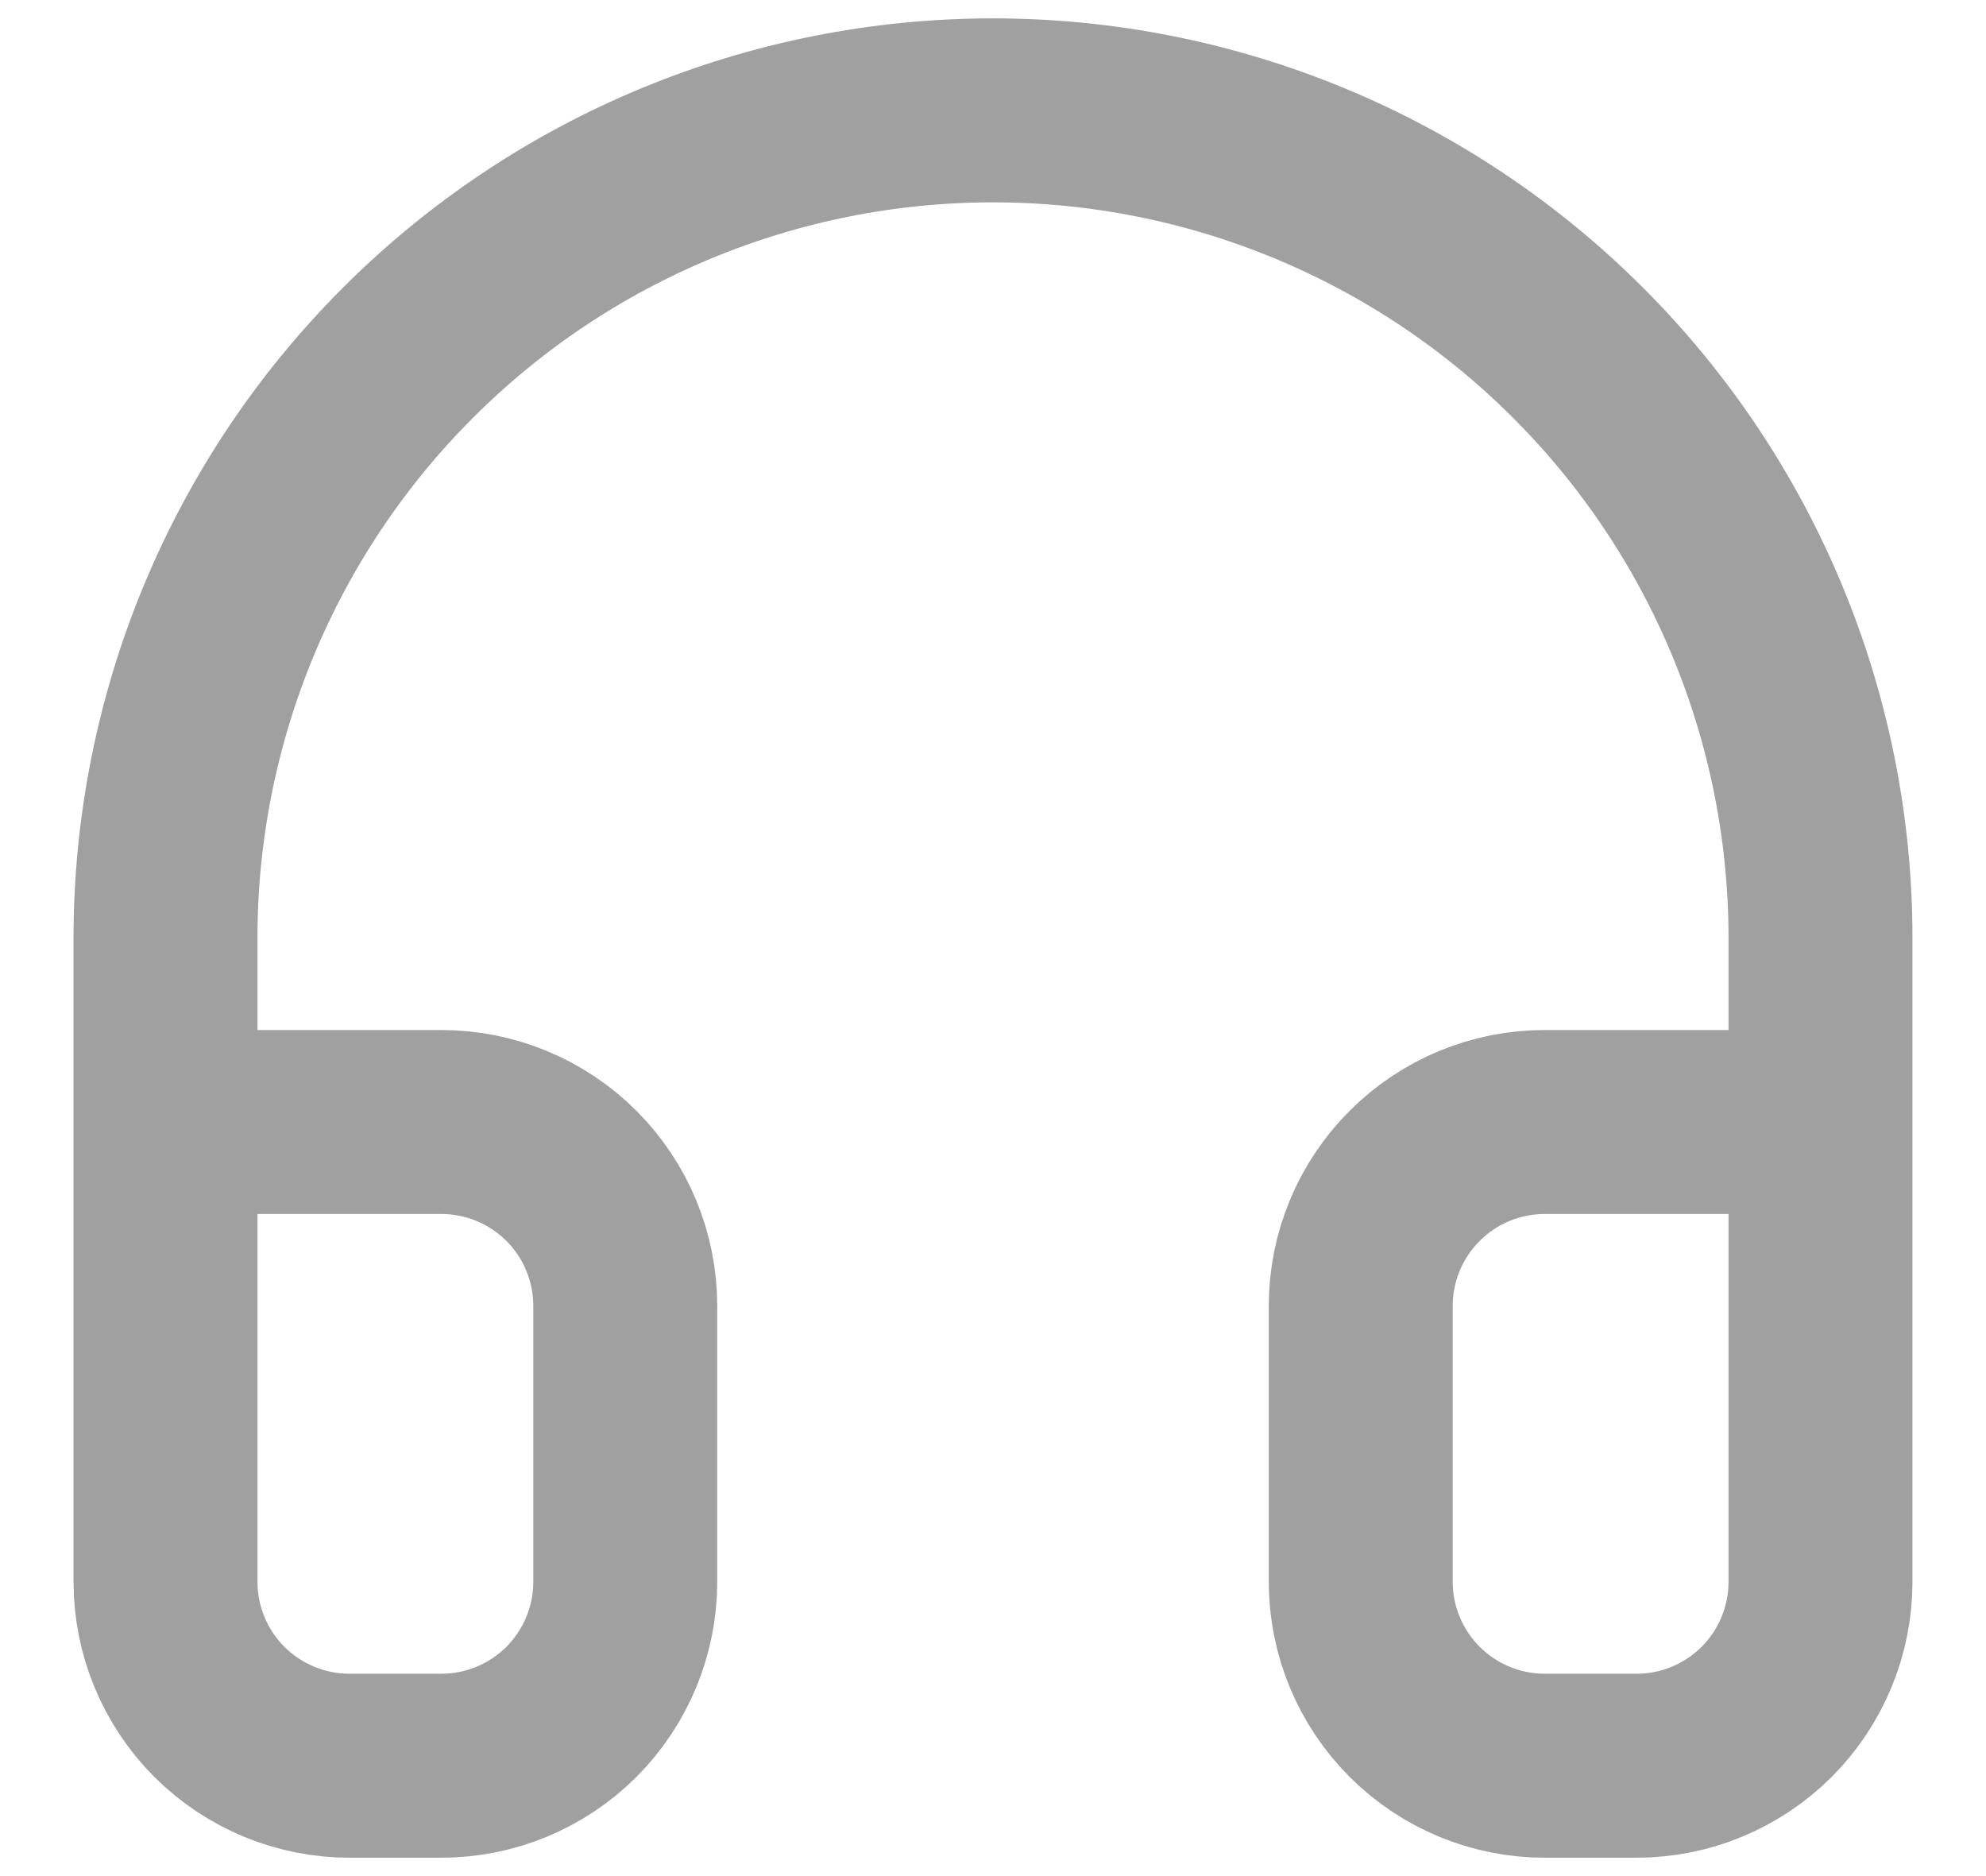 <svg width="18" height="17" viewBox="0 0 18 17" fill="none" xmlns="http://www.w3.org/2000/svg">
<path d="M1.5 10.167H4C4.442 10.167 4.866 10.342 5.179 10.655C5.491 10.967 5.667 11.391 5.667 11.833V14.333C5.667 14.775 5.491 15.199 5.179 15.512C4.866 15.824 4.442 16 4 16H3.167C2.725 16 2.301 15.824 1.988 15.512C1.676 15.199 1.5 14.775 1.5 14.333V8.5C1.5 6.511 2.29 4.603 3.697 3.197C5.103 1.79 7.011 1 9 1C10.989 1 12.897 1.79 14.303 3.197C15.71 4.603 16.5 6.511 16.5 8.5V14.333C16.5 14.775 16.324 15.199 16.012 15.512C15.699 15.824 15.275 16 14.833 16H14C13.558 16 13.134 15.824 12.822 15.512C12.509 15.199 12.333 14.775 12.333 14.333V11.833C12.333 11.391 12.509 10.967 12.822 10.655C13.134 10.342 13.558 10.167 14 10.167H16.5" stroke="#A0A0A0" stroke-width="1.667" stroke-linecap="round" stroke-linejoin="round"/>
</svg>
